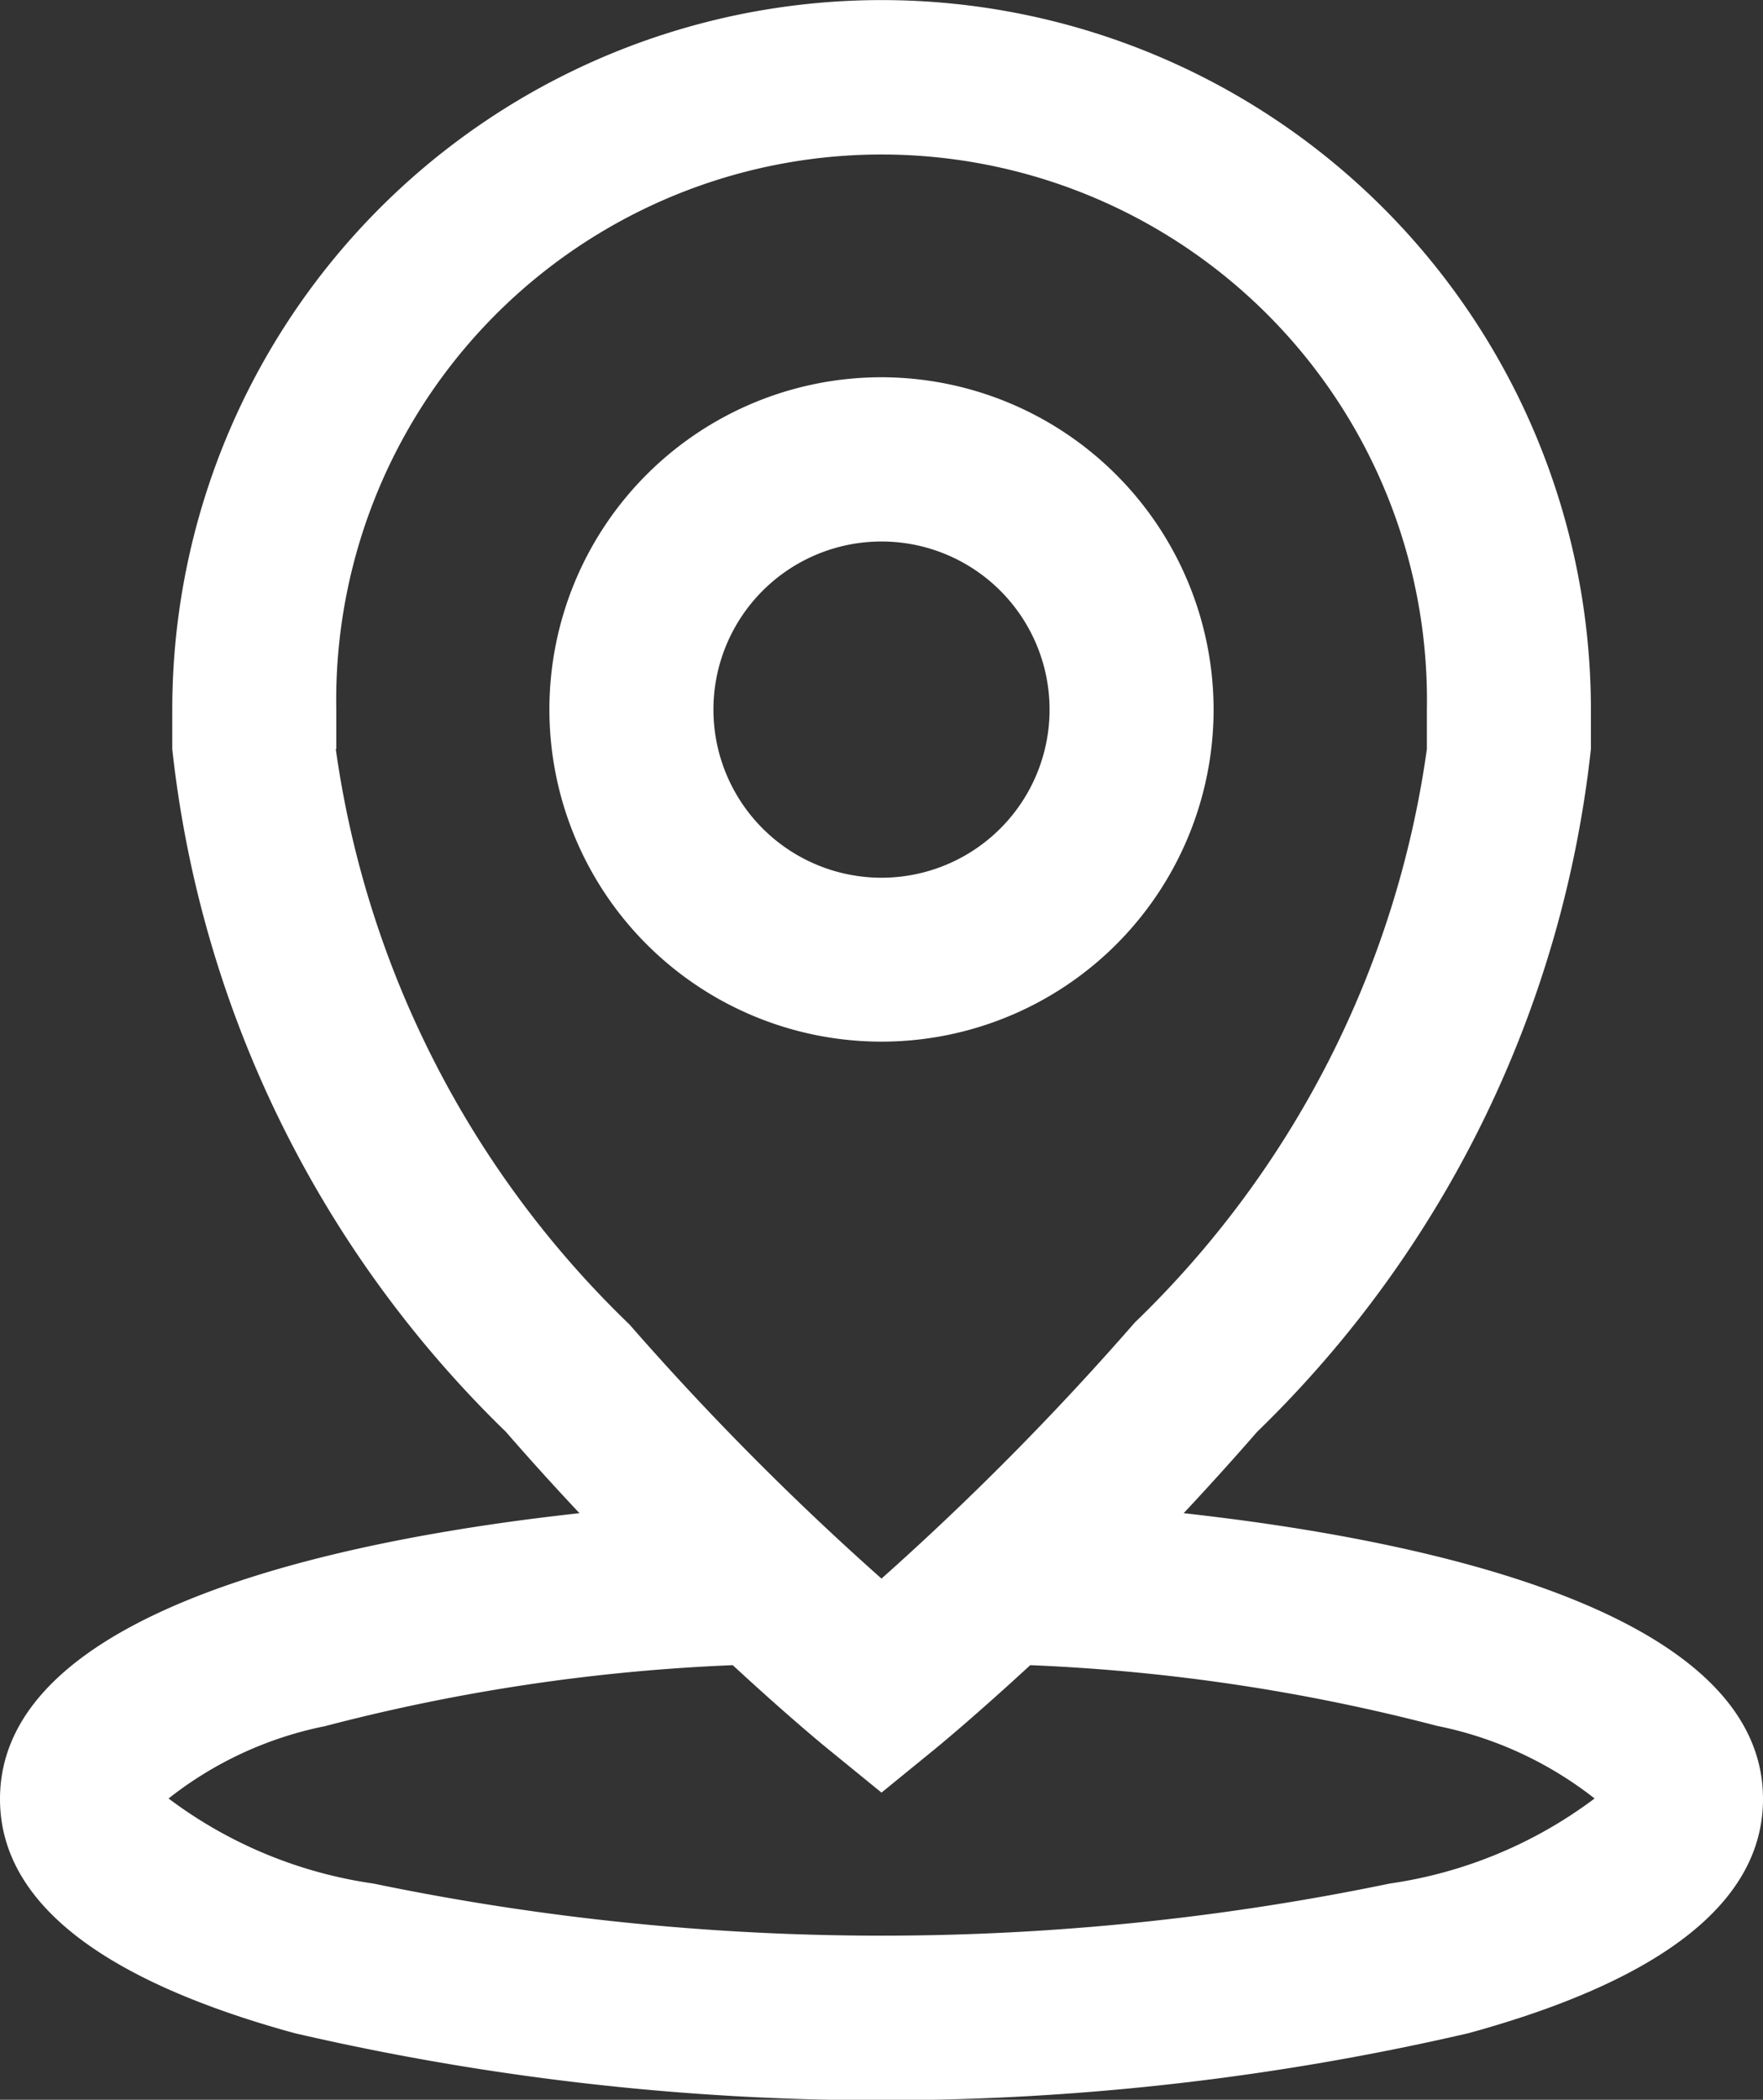 <svg xmlns="http://www.w3.org/2000/svg" width="10.49" height="12.49" viewBox="0 0 10.49 12.49">
  <rect x="0" y="0" width="10.49" height="12.49" fill="#333333" stroke="none"/>
  <g id="Group_276" data-name="Group 276" transform="translate(-808.505 -3314.089)">
    <g id="Group_275" data-name="Group 275">
      <path id="Path_198" data-name="Path 198" d="M813.75,3316.333a1.976,1.976,0,1,0,1.976,1.976,1.979,1.979,0,0,0-1.976-1.976Zm0,2.977a1,1,0,1,1,1-1,1,1,0,0,1-1,1Zm0,0" fill="#fff"/>
      <path id="Path_199" data-name="Path 199" d="M815.548,3323.09c.143-.153.29-.315.437-.484a6.661,6.661,0,0,0,1.986-4.061v-.235a4.22,4.22,0,1,0-8.441,0v.235a6.664,6.664,0,0,0,1.985,4.061c.147.169.294.331.438.484-1.365.149-3.448.562-3.448,1.7,0,.606.59,1.074,1.753,1.393a15.478,15.478,0,0,0,6.985,0c1.163-.319,1.752-.787,1.752-1.393,0-1.134-2.074-1.548-3.447-1.7Zm-5.042-4.545v-.235a3.245,3.245,0,1,1,6.489,0v.235a5.864,5.864,0,0,1-1.738,3.411,16.963,16.963,0,0,1-1.507,1.523,16.832,16.832,0,0,1-1.5-1.512,5.879,5.879,0,0,1-1.747-3.422Zm6.268,6.748a14.9,14.9,0,0,1-6.047,0,2.654,2.654,0,0,1-1.219-.506,2.2,2.2,0,0,1,.93-.43,11.39,11.39,0,0,1,2.427-.363c.333.308.558.492.577.507l.308.251.308-.251c.019-.015.244-.2.577-.507a11.4,11.4,0,0,1,2.42.361,2.226,2.226,0,0,1,.938.432,2.661,2.661,0,0,1-1.219.506Zm0,0" fill="#fff"/>
    </g>
  </g>
</svg>
